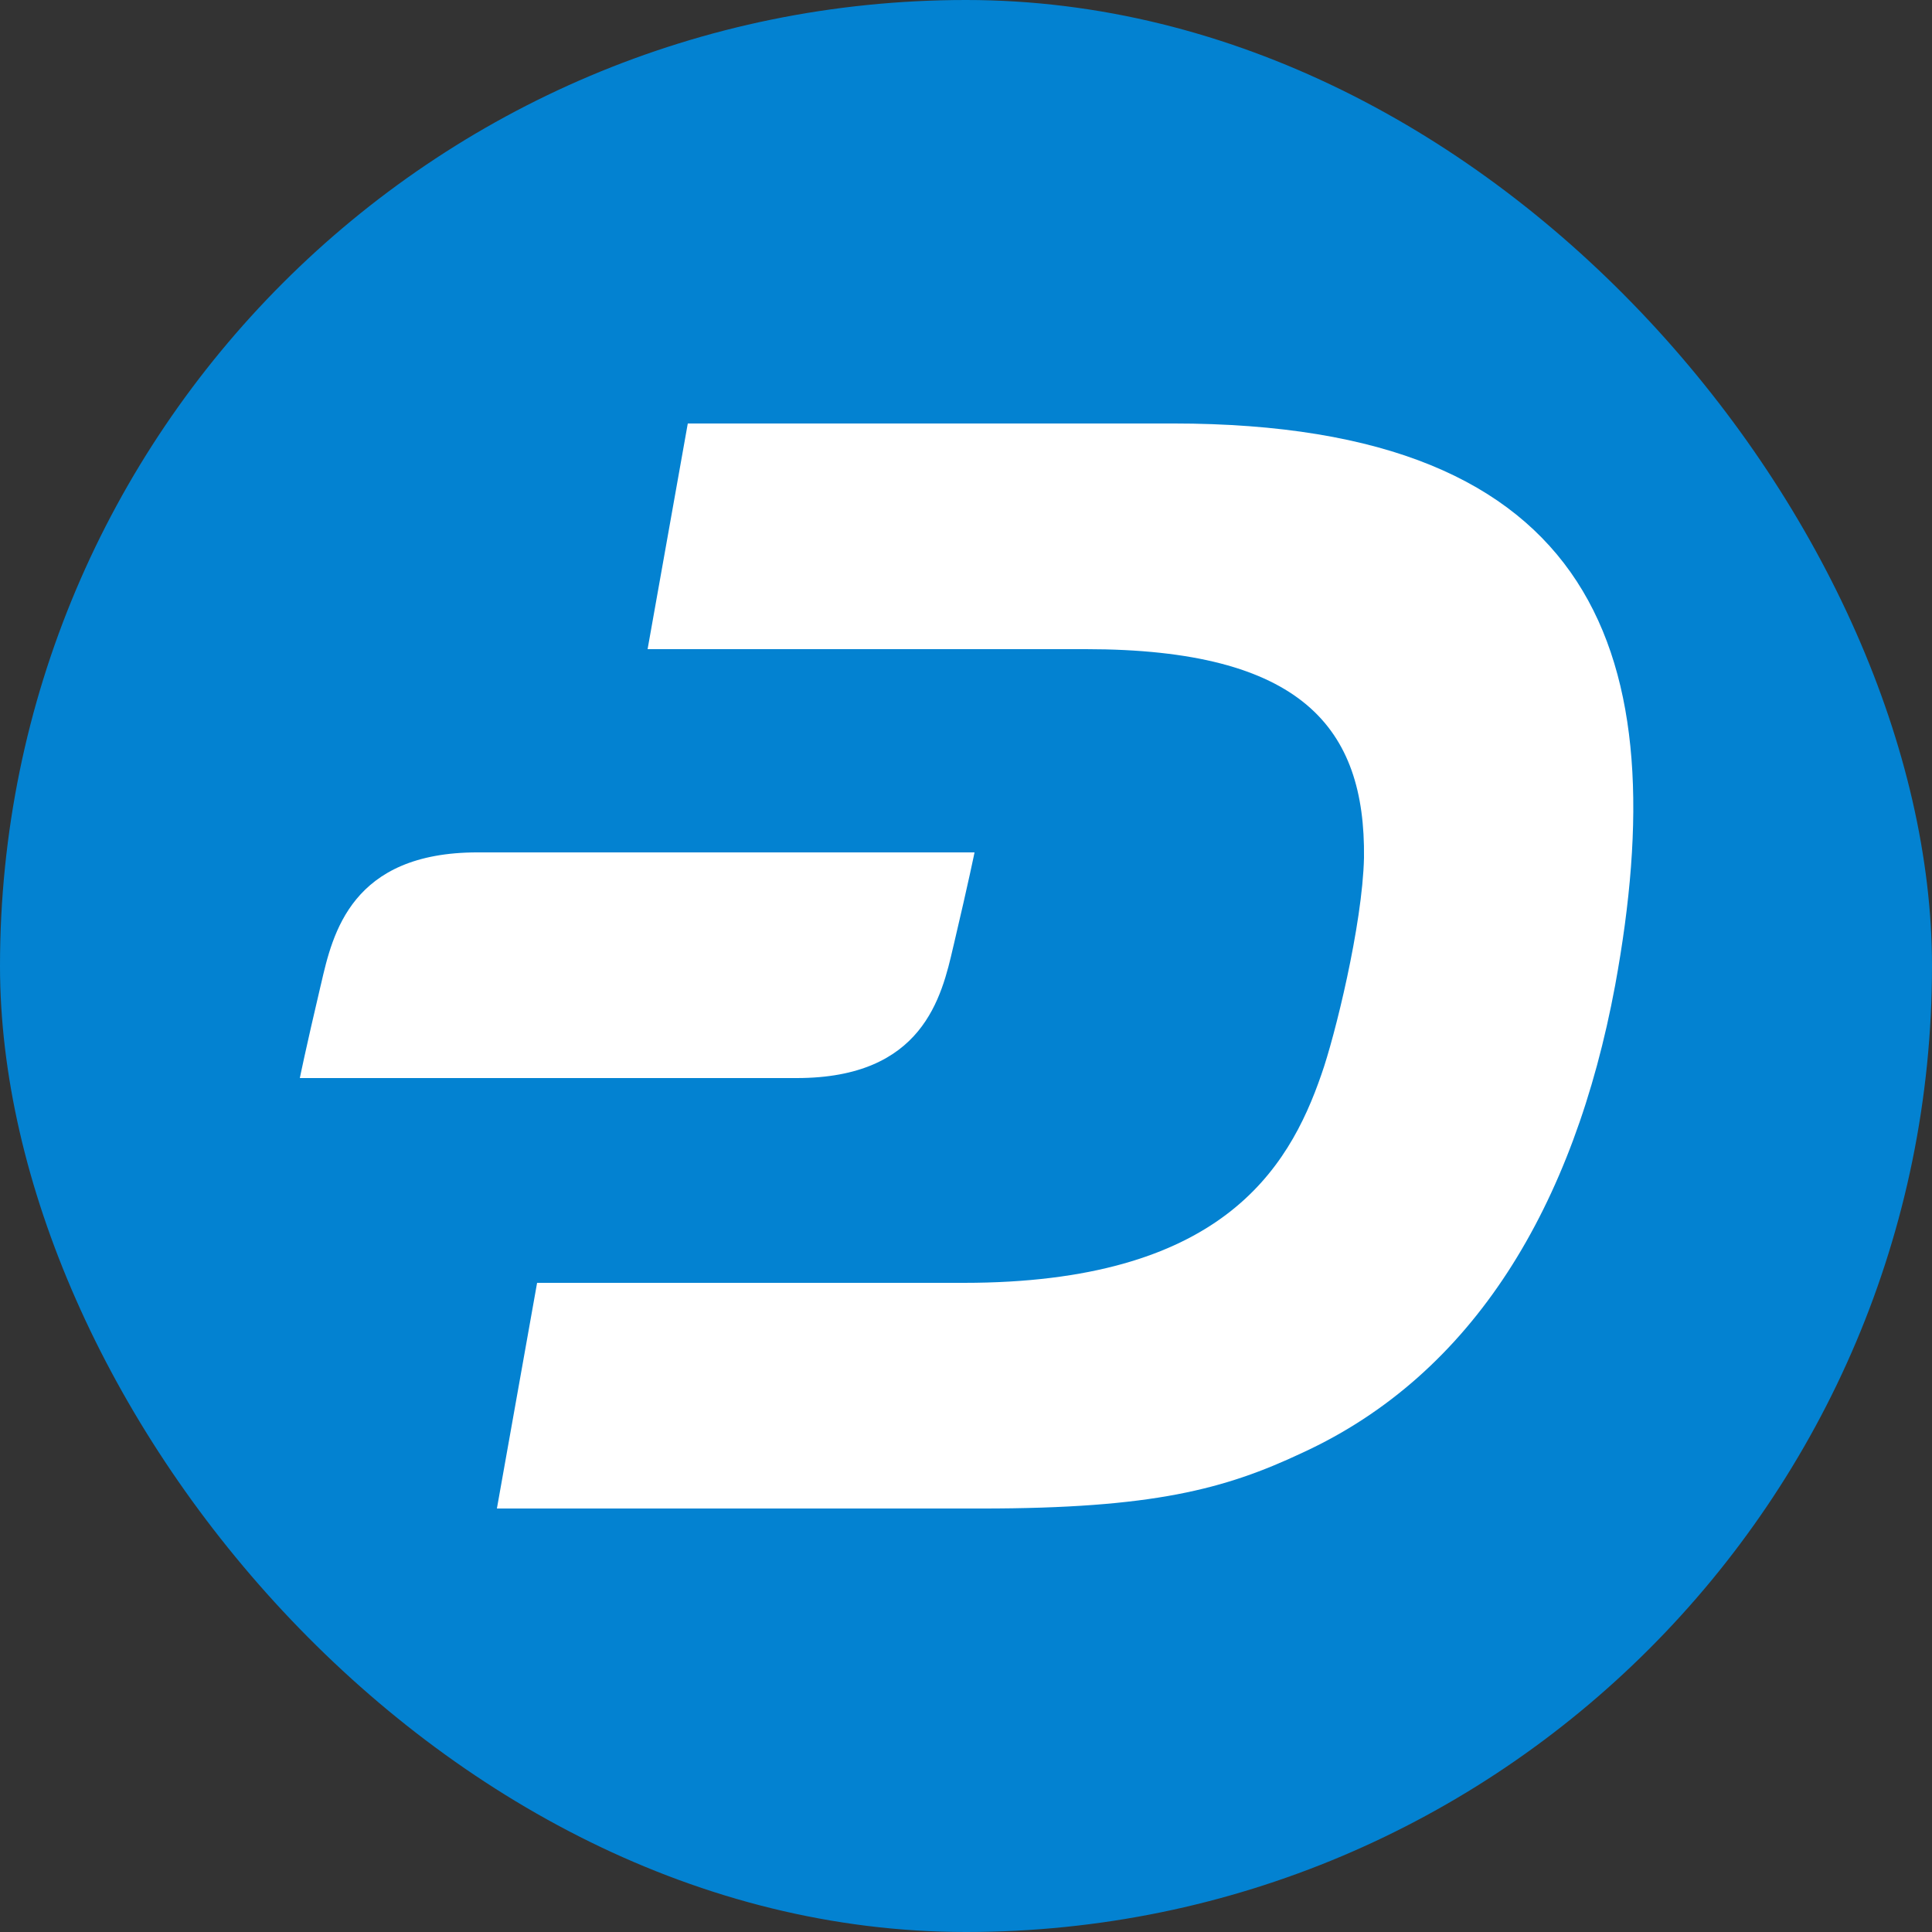 <svg width="36" height="36" viewBox="0 0 36 36" fill="none" xmlns="http://www.w3.org/2000/svg">
<rect x="0" y="0" width="36" height="36" fill="#333333" stroke="none"/>
<rect width="36" height="36" rx="18" fill="#0382D1"/>
<path d="M12.816 7.891H21.859C29.808 7.891 31.219 12.24 30.096 18.36C29.333 22.464 27.461 25.603 24.264 27.072C22.824 27.749 21.485 28.109 18.288 28.109H9.259L10.008 23.904H17.957C22.723 23.904 24.005 21.816 24.624 20.016C24.869 19.325 25.387 17.237 25.416 15.984C25.445 13.565 24.264 12.096 20.232 12.096H12.067L12.816 7.891Z" fill="white"/>
<path d="M5.983 18.332C6.199 17.393 6.547 15.883 8.899 15.883H18.159C18.159 15.883 18.058 16.387 17.77 17.611C17.768 17.62 17.765 17.63 17.763 17.639C17.547 18.578 17.199 20.088 14.847 20.088H5.587C5.587 20.088 5.688 19.584 5.976 18.36C5.978 18.351 5.981 18.341 5.983 18.332Z" fill="white"/>
</svg>
